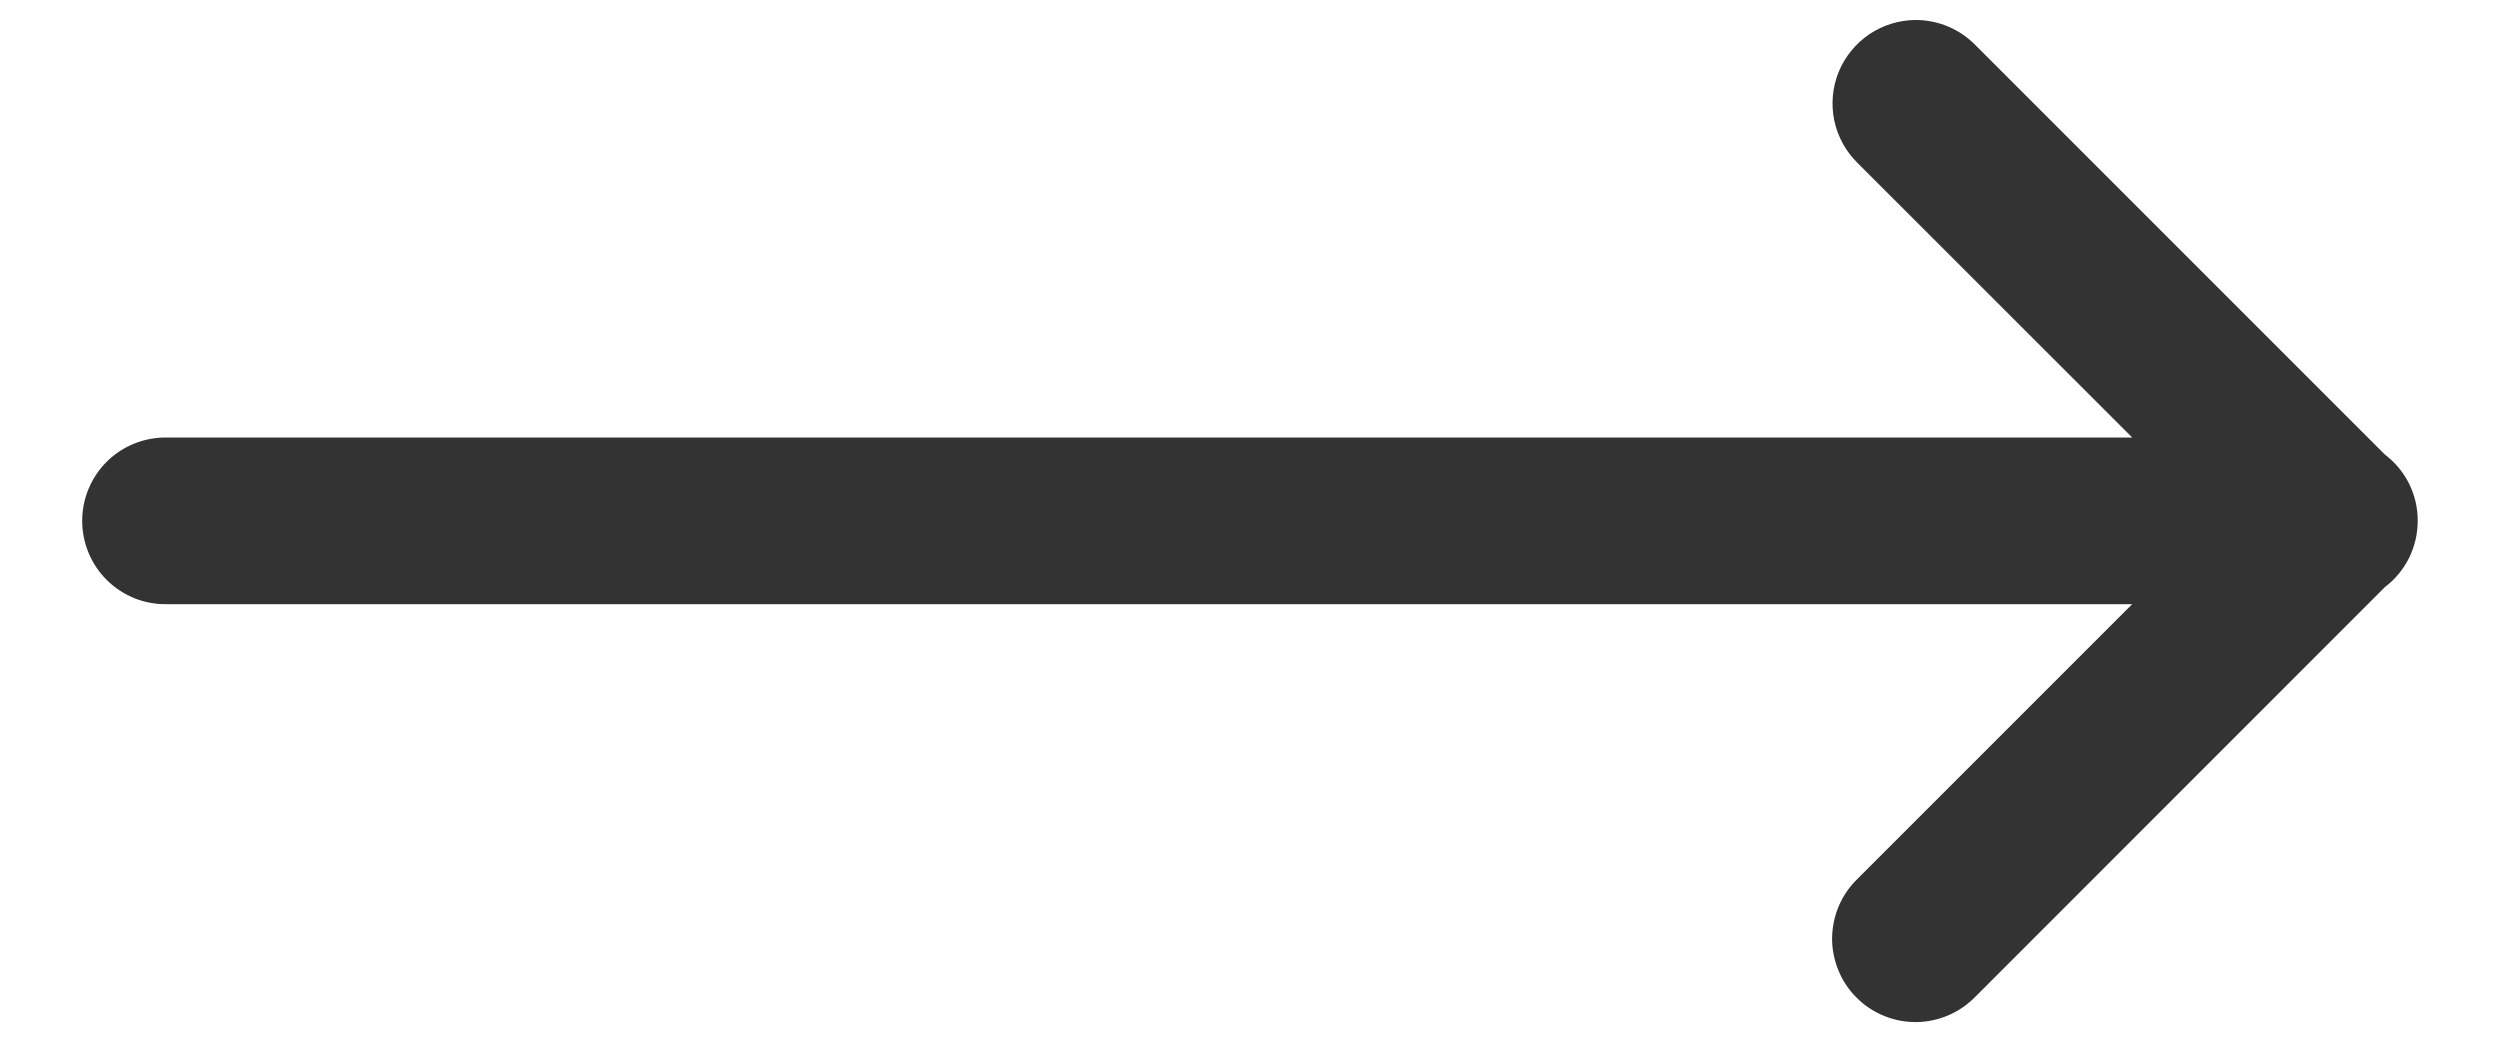 <svg width="24" height="10" viewBox="0 0 24 10" fill="none" xmlns="http://www.w3.org/2000/svg">
<path d="M18.392 0.192C18.233 0.192 18.078 0.24 17.945 0.329C17.814 0.418 17.711 0.544 17.651 0.691C17.591 0.839 17.577 1.001 17.609 1.157C17.642 1.312 17.72 1.455 17.834 1.566L20.469 4.2H1.6C1.494 4.199 1.389 4.218 1.29 4.258C1.192 4.297 1.102 4.356 1.027 4.43C0.951 4.505 0.892 4.594 0.851 4.691C0.81 4.789 0.789 4.894 0.789 5C0.789 5.106 0.81 5.211 0.851 5.309C0.892 5.407 0.951 5.495 1.027 5.57C1.102 5.644 1.192 5.703 1.29 5.743C1.389 5.782 1.494 5.802 1.6 5.8H20.469L17.834 8.435C17.758 8.508 17.696 8.597 17.654 8.694C17.612 8.792 17.59 8.897 17.588 9.004C17.587 9.11 17.608 9.216 17.648 9.314C17.688 9.413 17.747 9.502 17.823 9.577C17.898 9.653 17.988 9.712 18.086 9.752C18.185 9.793 18.29 9.813 18.397 9.812C18.503 9.811 18.608 9.788 18.706 9.746C18.804 9.704 18.892 9.643 18.966 9.566L22.895 5.636C22.993 5.562 23.072 5.466 23.127 5.356C23.181 5.246 23.21 5.125 23.21 5.002C23.211 4.879 23.183 4.758 23.129 4.647C23.075 4.537 22.996 4.441 22.898 4.366C22.897 4.365 22.895 4.364 22.894 4.363L18.966 0.435C18.891 0.358 18.802 0.297 18.703 0.255C18.605 0.214 18.499 0.192 18.392 0.192Z" fill="black" fill-opacity="0.8"/>
</svg>
